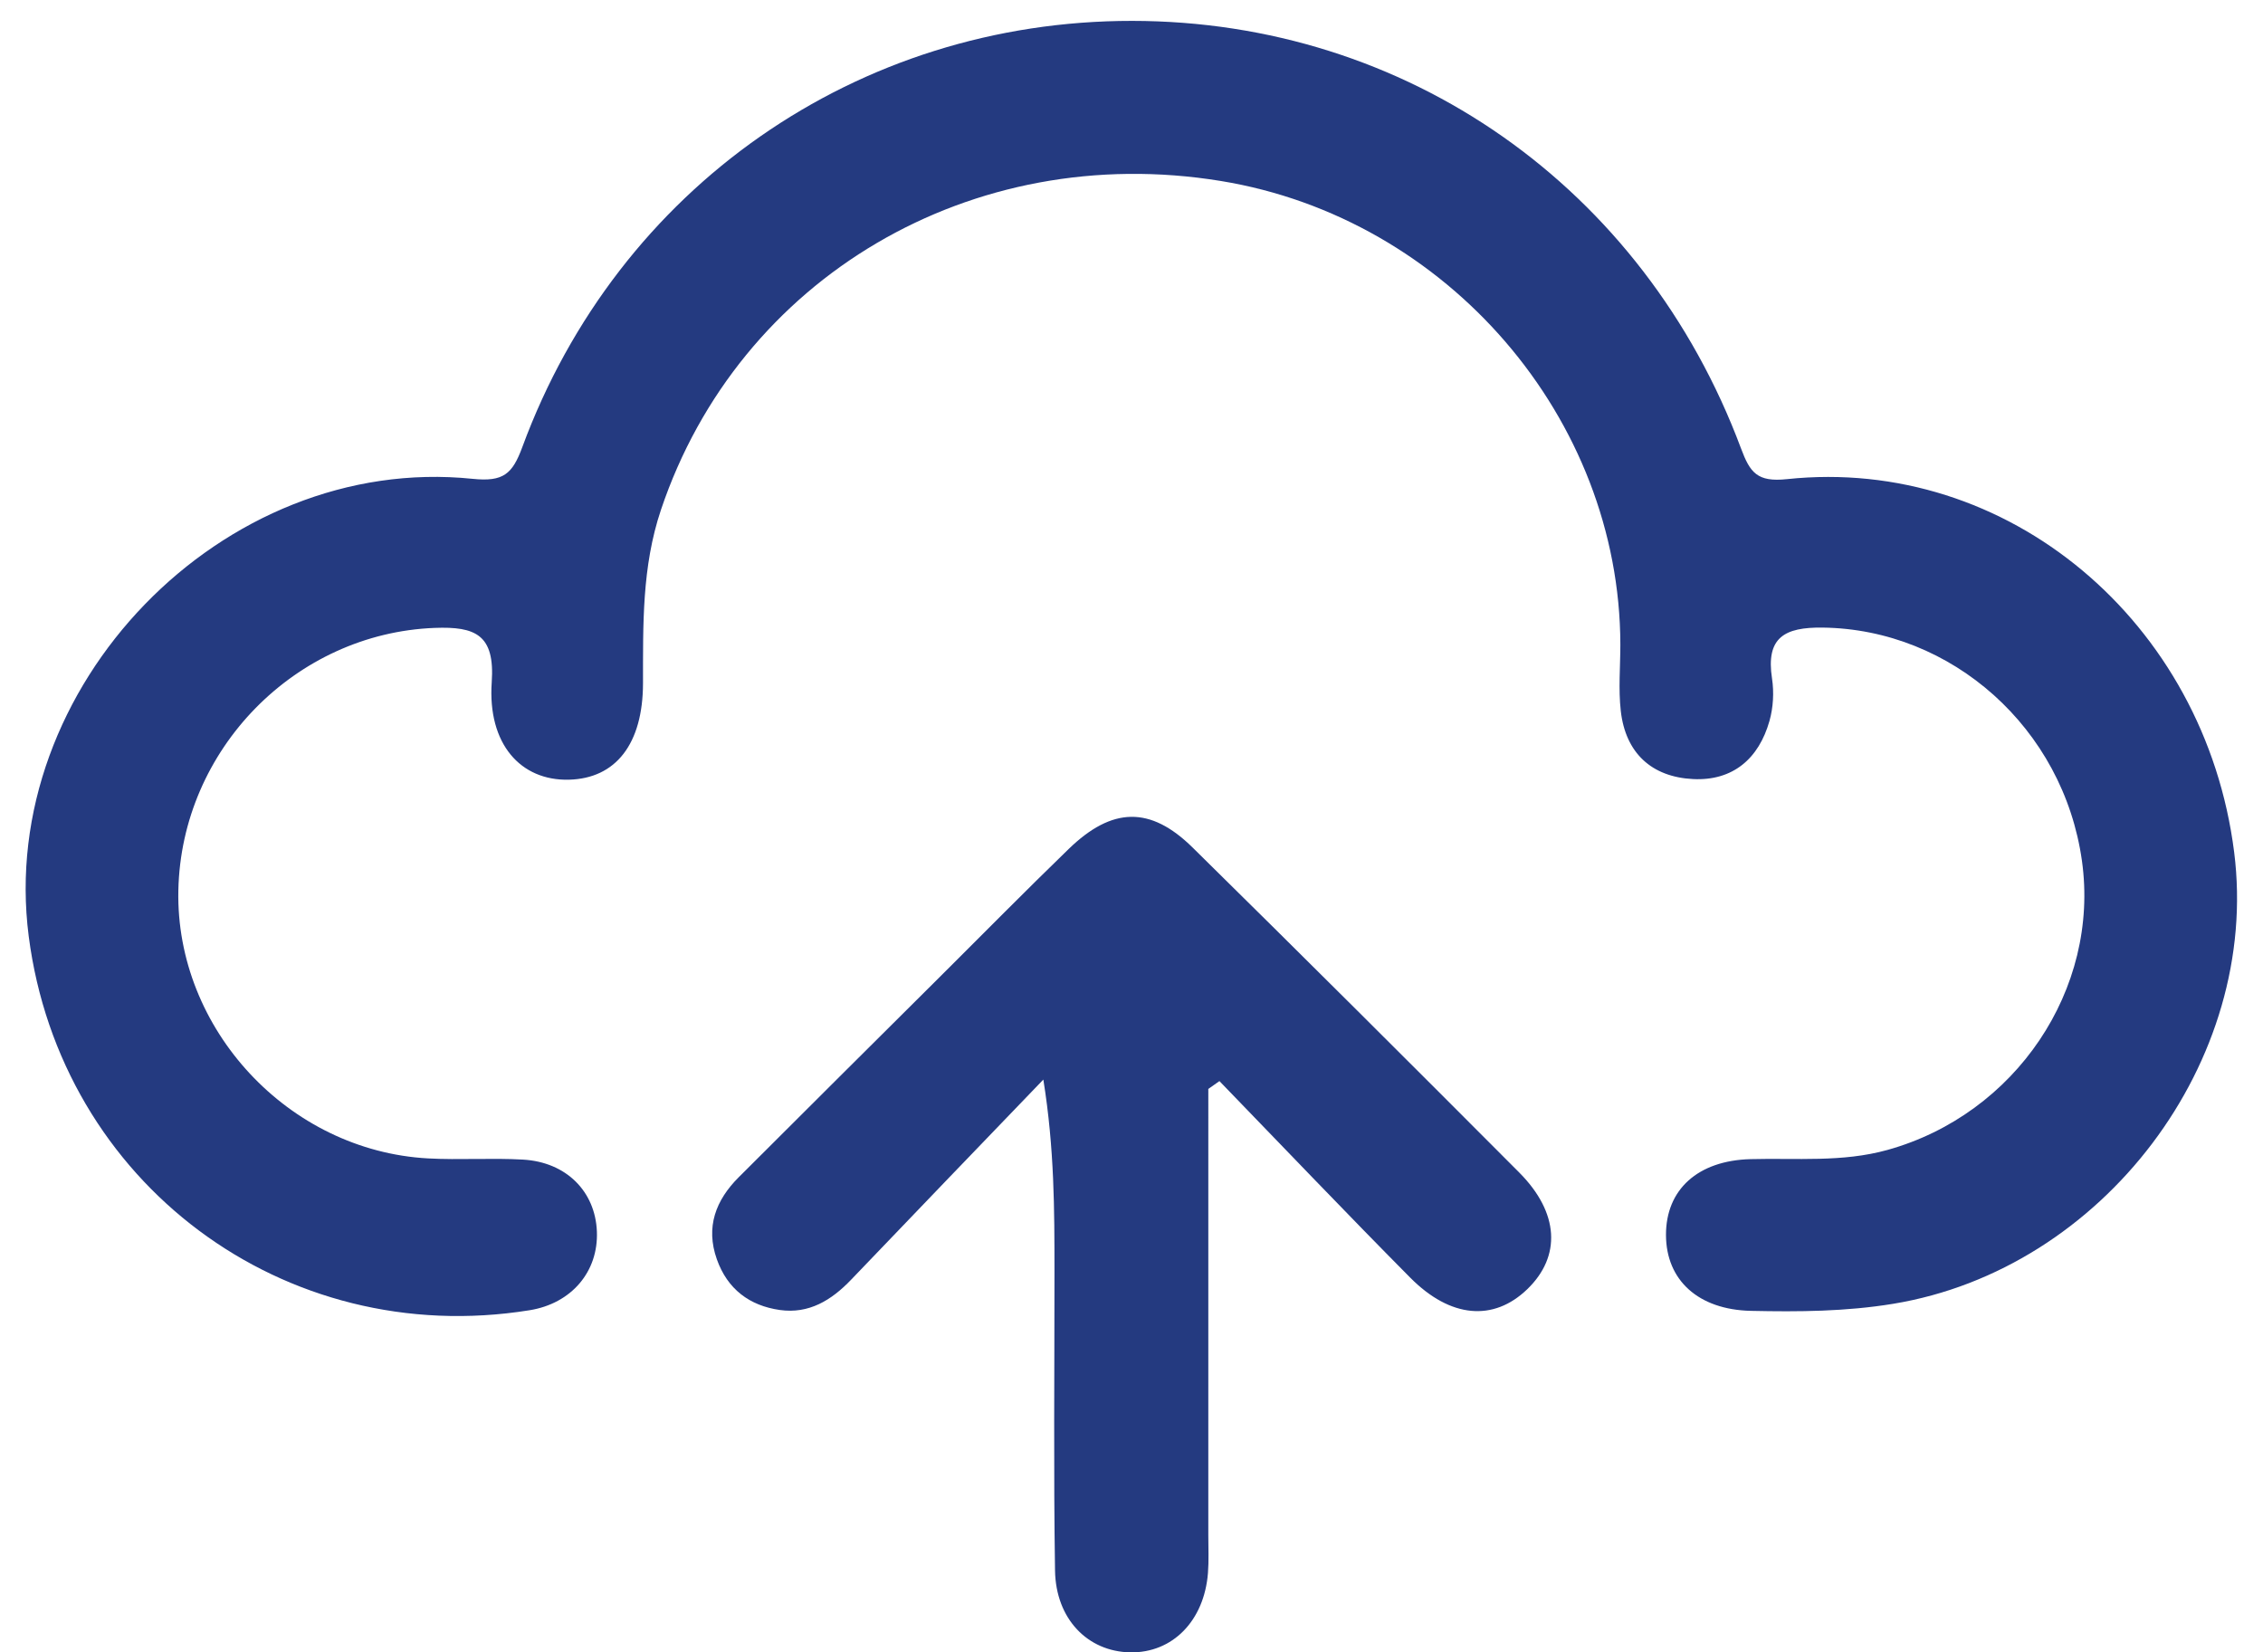 <?xml version="1.0" encoding="utf-8"?>
<!-- Generator: Adobe Illustrator 16.0.0, SVG Export Plug-In . SVG Version: 6.00 Build 0)  -->
<!DOCTYPE svg PUBLIC "-//W3C//DTD SVG 1.1//EN" "http://www.w3.org/Graphics/SVG/1.1/DTD/svg11.dtd">
<svg version="1.1" id="Layer_1" xmlns="http://www.w3.org/2000/svg" xmlns:xlink="http://www.w3.org/1999/xlink" x="0px" y="0px"
	 width="238px" height="173.779px" viewBox="0 0 238 173.779" enable-background="new 0 0 238 173.779" xml:space="preserve">
<g>
	<path fill-rule="evenodd" clip-rule="evenodd" fill="#243A80" d="M170.413,67.777c-0.053-23.786-18.176-44.843-42.011-48.742
		c-26.204-4.288-50.68,10.174-58.884,34.57c-2.024,6.019-1.881,12.107-1.893,18.26C67.613,78.229,64.773,81.877,59.832,82
		c-5.08,0.126-8.565-3.758-8.117-10.251c0.344-4.98-1.688-5.879-6.008-5.712c-14.612,0.563-26.64,12.752-26.95,27.604
		c-0.305,14.58,11.586,27.388,26.259,28.188c3.323,0.181,6.671-0.065,9.994,0.126c4.549,0.262,7.597,3.349,7.765,7.563
		c0.168,4.231-2.685,7.571-7.074,8.278C29.874,141.961,6.366,124.41,3.02,98.463c-3.381-26.207,20.375-50.819,46.687-48.104
		c3.242,0.334,4.183-0.513,5.227-3.344C64.999,19.701,90.199,2.177,119.066,2.196c28.836,0.019,53.771,17.46,64.036,44.963
		c0.949,2.544,1.701,3.564,4.832,3.232c23.207-2.459,43.97,14.994,47.033,39.233c2.777,21.976-13.798,43.877-35.868,47.497
		c-4.97,0.815-9.955,0.851-14.95,0.741c-5.534-0.12-8.921-3.223-8.937-7.972c-0.016-4.787,3.353-7.837,8.881-7.984
		c4.816-0.13,9.654,0.356,14.408-0.967c13.469-3.747,22.349-16.895,20.458-30.405c-1.952-13.949-13.687-24.368-27.28-24.531
		c-3.994-0.048-5.978,1.029-5.316,5.355c0.221,1.445,0.131,3.05-0.265,4.455c-1.122,3.976-3.856,6.329-8.036,6.121
		c-4.357-0.218-7.103-2.739-7.604-7.166C170.198,72.467,170.413,70.11,170.413,67.777z"/>
	<path fill-rule="evenodd" clip-rule="evenodd" fill="#243A80" d="M127.079,114.522c0,15.64,0.001,31.279-0.001,46.919
		c0,1.331,0.066,2.67-0.037,3.994c-0.396,5.044-3.744,8.426-8.188,8.342c-4.446-0.084-7.817-3.492-7.896-8.615
		c-0.161-10.486-0.055-20.977-0.058-31.466c-0.002-6.438,0-12.878-1.171-20.157c-6.741,7.013-13.493,14.015-20.215,21.046
		c-2.059,2.154-4.433,3.62-7.494,3.187c-3.195-0.453-5.521-2.199-6.63-5.339c-1.197-3.393-0.111-6.209,2.3-8.621
		c7.063-7.063,14.151-14.103,21.231-21.149c4.484-4.463,8.926-8.969,13.469-13.371c4.575-4.433,8.585-4.541,13.039-0.156
		c11.508,11.33,22.945,22.731,34.343,34.171c4.221,4.236,4.438,8.826,0.844,12.286c-3.529,3.399-8.059,3.057-12.305-1.226
		c-6.759-6.818-13.382-13.771-20.062-20.668C127.858,113.974,127.469,114.248,127.079,114.522z"/>
</g>
</svg>

